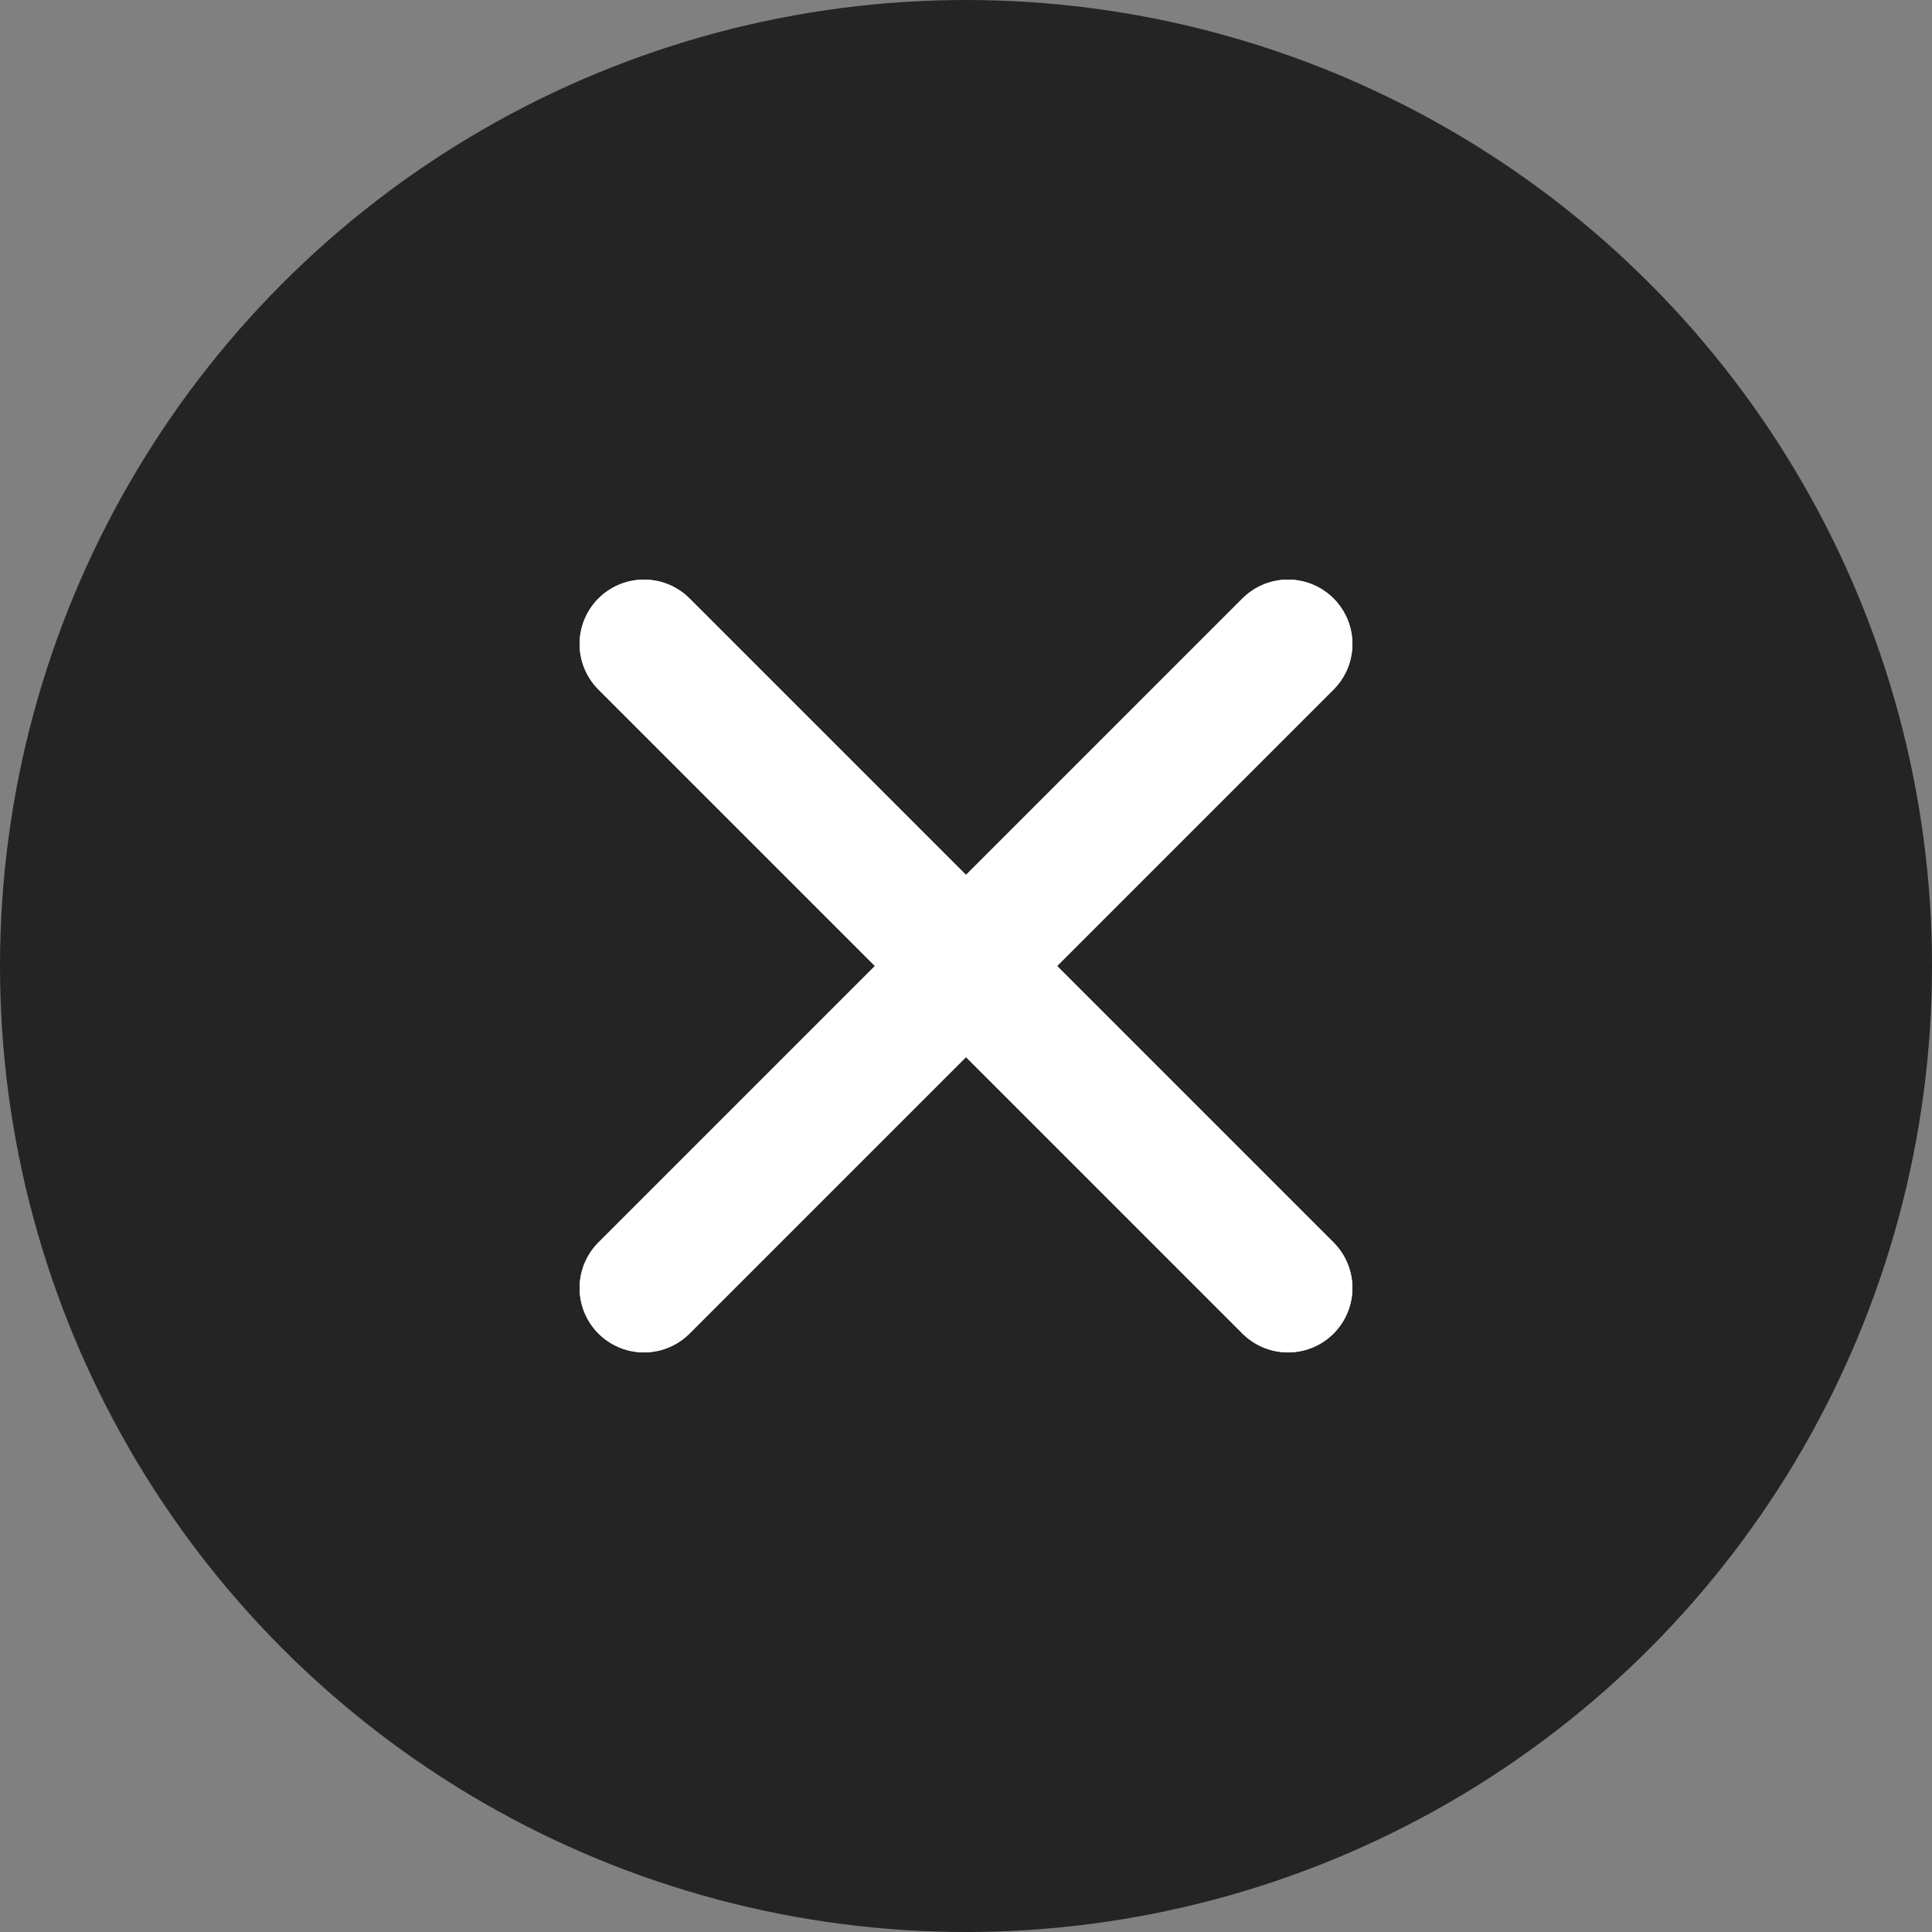 <svg width="30" height="30" viewBox="0 0 30 30" fill="none" xmlns="http://www.w3.org/2000/svg">
<rect x="0" y="0" width="30" height="30" fill="#808080" stroke="none"/>
<circle cx="15" cy="15" r="15" fill="#242424"/>
<path d="M10 10L20 20" stroke="white" stroke-width="2" stroke-linecap="round"/>
<path d="M10 10L20 20" stroke="white" stroke-width="2" stroke-linecap="round"/>
<path d="M20 10L10 20" stroke="white" stroke-width="2" stroke-linecap="round"/>
<path d="M20 10L10 20" stroke="white" stroke-width="2" stroke-linecap="round"/>
</svg>
